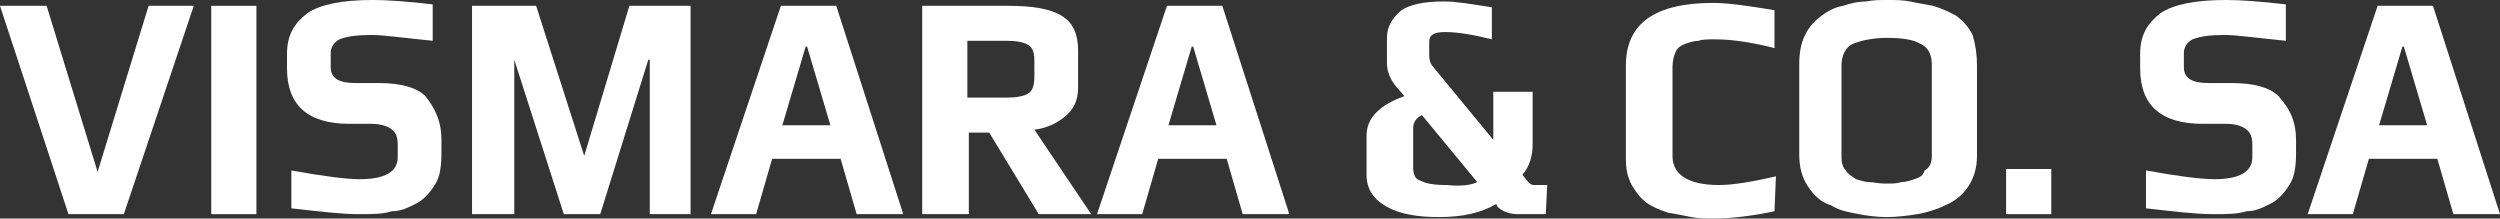 <?xml version="1.0" encoding="UTF-8"?>
<svg id="Livello_1" xmlns="http://www.w3.org/2000/svg" viewBox="0 0 171.6 15">
  <rect x="0" y="0" width="171.6" height="15" fill="#333333" stroke="none"/>
  <defs>
    <style>
      .cls-1 {
        fill: #fff;
      }
    </style>
  </defs>
  <g id="Vismara">
    <g id="Home">
      <g id="Menu">
        <g id="LOGO-VISMARA">
          <g id="Group">
            <polygon id="Path" class="cls-1" points="13.3 .4 8.5 14.7 4.7 14.7 0 .4 3.2 .4 6.7 11.8 6.7 11.8 10.2 .4 13.3 .4"/>
            <polygon id="Path-2" data-name="Path" class="cls-1" points="17.6 14.7 14.5 14.7 14.5 .4 17.6 .4 17.6 14.7"/>
            <path id="Path-3" data-name="Path" class="cls-1" d="M30.3,9.6v.9c0,.9-.1,1.6-.4,2.1s-.7,1-1.2,1.3c-.6.3-1.1.6-1.8.6-.6.2-1.4.2-2.3.2-1.2,0-2.8-.2-4.6-.4v-2.6c2.2.4,3.8.6,4.7.6,1.7,0,2.6-.5,2.6-1.5v-.9c0-.4-.1-.8-.4-1-.2-.2-.7-.4-1.4-.4h-1.5c-2.9,0-4.3-1.3-4.3-3.8v-1c0-1.3.5-2.1,1.4-2.8.9-.6,2.4-.9,4.5-.9,1,0,2.4.1,4.1.3v2.5c-2-.2-3.4-.4-4.2-.4-1,0-1.7.1-2.2.3-.4.2-.6.6-.6.9v1c0,.8.6,1.1,1.7,1.1h1.6c1.5,0,2.6.3,3.2.9.8,1,1.1,1.9,1.1,3Z"/>
            <polygon id="Path-4" data-name="Path" class="cls-1" points="47.4 14.7 44.6 14.7 44.6 4.1 44.5 4.1 41.2 14.7 38.7 14.7 35.3 4.1 35.3 4.1 35.3 14.7 32.4 14.7 32.4 .4 36.8 .4 40.1 10.7 43.2 .4 47.4 .4 47.4 14.7"/>
            <path id="Shape" class="cls-1" d="M62,14.7h-3.2l-1.1-3.8h-4.7l-1.1,3.8h-3.1L53.6.4h3.8l4.6,14.3ZM57,8.6l-1.6-5.4h-.1l-1.6,5.4h3.3Z"/>
            <path id="Shape-2" data-name="Shape" class="cls-1" d="M74.9,14.7h-3.6l-3.4-5.6h-1.4v5.6h-3.2V.4h5.9c1.7,0,2.9.2,3.7.7.8.5,1.1,1.3,1.1,2.4v2.5c0,.9-.3,1.5-.9,2s-1.3.8-2.1.9l3.9,5.8ZM71,5.2v-1c0-.6-.1-.9-.4-1.1-.3-.2-.8-.3-1.5-.3h-2.7v3.9h2.7c.7,0,1.2-.1,1.5-.3.3-.2.4-.6.4-1.2Z"/>
            <path id="Shape-3" data-name="Shape" class="cls-1" d="M88.5,14.7h-3.2l-1.1-3.8h-4.7l-1.1,3.8h-3.1L80.1.4h3.8l4.6,14.3ZM83.5,8.6l-1.6-5.4h-.1l-1.6,5.4h3.3Z"/>
            <path id="Shape-4" data-name="Shape" class="cls-1" d="M106.1,14.7h-1.9c-.6,0-1.1-.2-1.4-.5l-.1-.2c-1,.6-2.3.9-3.9.9-1.5,0-2.7-.2-3.6-.7s-1.4-1.2-1.4-2.2v-2.7c0-1.2.9-2.1,2.6-2.7l-.6-.7c-.4-.5-.6-1-.6-1.6v-1.7c0-.8.4-1.4,1-1.9.6-.4,1.6-.6,2.9-.6.9,0,2,.2,3.3.4v2.2c-1.2-.3-2.3-.5-3.2-.5-.8,0-1.1.2-1.1.7v.9c0,.3.1.6.2.7l4.2,5.1v-3.3h2.7v3.6c0,.8-.2,1.5-.7,2.1l.4.5c.1.1.2.2.4.2h.9l-.1,2h0ZM101.4,12.5l-3.8-4.6c-.4.2-.6.5-.6.9v2.7c0,.4.1.8.5.9.4.2.9.3,1.8.3,1,.1,1.7,0,2.1-.2Z"/>
            <path id="Path-5" data-name="Path" class="cls-1" d="M121.8,14.5c-1.4.3-2.9.5-4.2.5-.5,0-1,0-1.5-.1s-1-.2-1.6-.3c-.6-.2-1.1-.4-1.5-.7-.4-.3-.7-.7-1-1.2-.3-.6-.4-1.1-.4-1.8v-6.4c0-2.9,2-4.3,6-4.3,1,0,2.4.2,4.2.5v2.6c-1.6-.4-2.9-.6-4.1-.6-.4,0-.9,0-1.1.1-.3,0-.6.1-.9.2-.3.1-.6.3-.7.6-.1.2-.2.6-.2,1v6.1c0,1.3,1.1,2,3.2,2,.9,0,2.2-.2,3.9-.6l-.1,2.4h0Z"/>
            <path id="Shape-5" data-name="Shape" class="cls-1" d="M135.7,4.5v6.2c0,.8-.2,1.5-.6,2.1s-.9,1-1.6,1.3c-.6.3-1.3.5-1.9.6-.6.1-1.4.2-2.1.2s-1.4-.1-1.9-.2-1.3-.2-1.9-.6c-.7-.2-1.2-.7-1.6-1.3-.4-.6-.6-1.3-.6-2.2v-6.2c0-.7.1-1.4.4-2s.6-.9,1.1-1.3c.4-.3.9-.6,1.5-.7.6-.2,1.1-.3,1.6-.3C128.6,0,129,0,129.6,0,130.1,0,130.6,0,131.1.1s1,.2,1.6.3c.6.2,1.1.4,1.6.7.4.3.8.7,1.1,1.3.2.7.3,1.3.3,2.1ZM132.6,10.7v-6.3c0-.7-.3-1.2-.8-1.4-.5-.3-1.3-.4-2.3-.4s-1.8.2-2.3.4-.8.8-.8,1.5v6.3c0,.4.1.7.3.9.1.2.4.4.7.6.4.1.6.2.9.2s.6.1,1.1.1.8,0,1.1-.1c.3,0,.6-.1.9-.2s.6-.2.7-.6c.4-.2.5-.6.5-1Z"/>
            <polygon id="Path-6" data-name="Path" class="cls-1" points="140.8 14.7 137.7 14.7 137.7 11.6 140.8 11.6 140.8 14.7"/>
            <path id="Path-7" data-name="Path" class="cls-1" d="M157.6,9.6v.9c0,.9-.1,1.6-.4,2.1s-.7,1-1.2,1.3c-.6.3-1.1.6-1.8.6-.6.2-1.4.2-2.3.2-1.2,0-2.8-.2-4.6-.4v-2.6c2.2.4,3.8.6,4.7.6,1.7,0,2.6-.5,2.6-1.5v-.9c0-.4-.1-.8-.4-1-.2-.2-.7-.4-1.4-.4h-1.6c-2.9,0-4.3-1.3-4.3-3.8v-1c0-1.3.5-2.1,1.4-2.8.9-.6,2.4-.9,4.5-.9,1,0,2.4.1,4.1.3v2.5c-2-.2-3.4-.4-4.2-.4-1,0-1.7.1-2.2.3-.4.2-.6.6-.6.9v1c0,.8.6,1.1,1.7,1.1h1.6c1.5,0,2.6.3,3.2.9.9,1,1.2,1.9,1.2,3Z"/>
            <path id="Shape-6" data-name="Shape" class="cls-1" d="M171.6,14.7h-3.2l-1.1-3.8h-4.7l-1.1,3.8h-3.1l4.8-14.3h3.8l4.6,14.3ZM166.6,8.6l-1.6-5.4h-.1l-1.6,5.4h3.3Z"/>
          </g>
        </g>
      </g>
    </g>
  </g>
</svg>